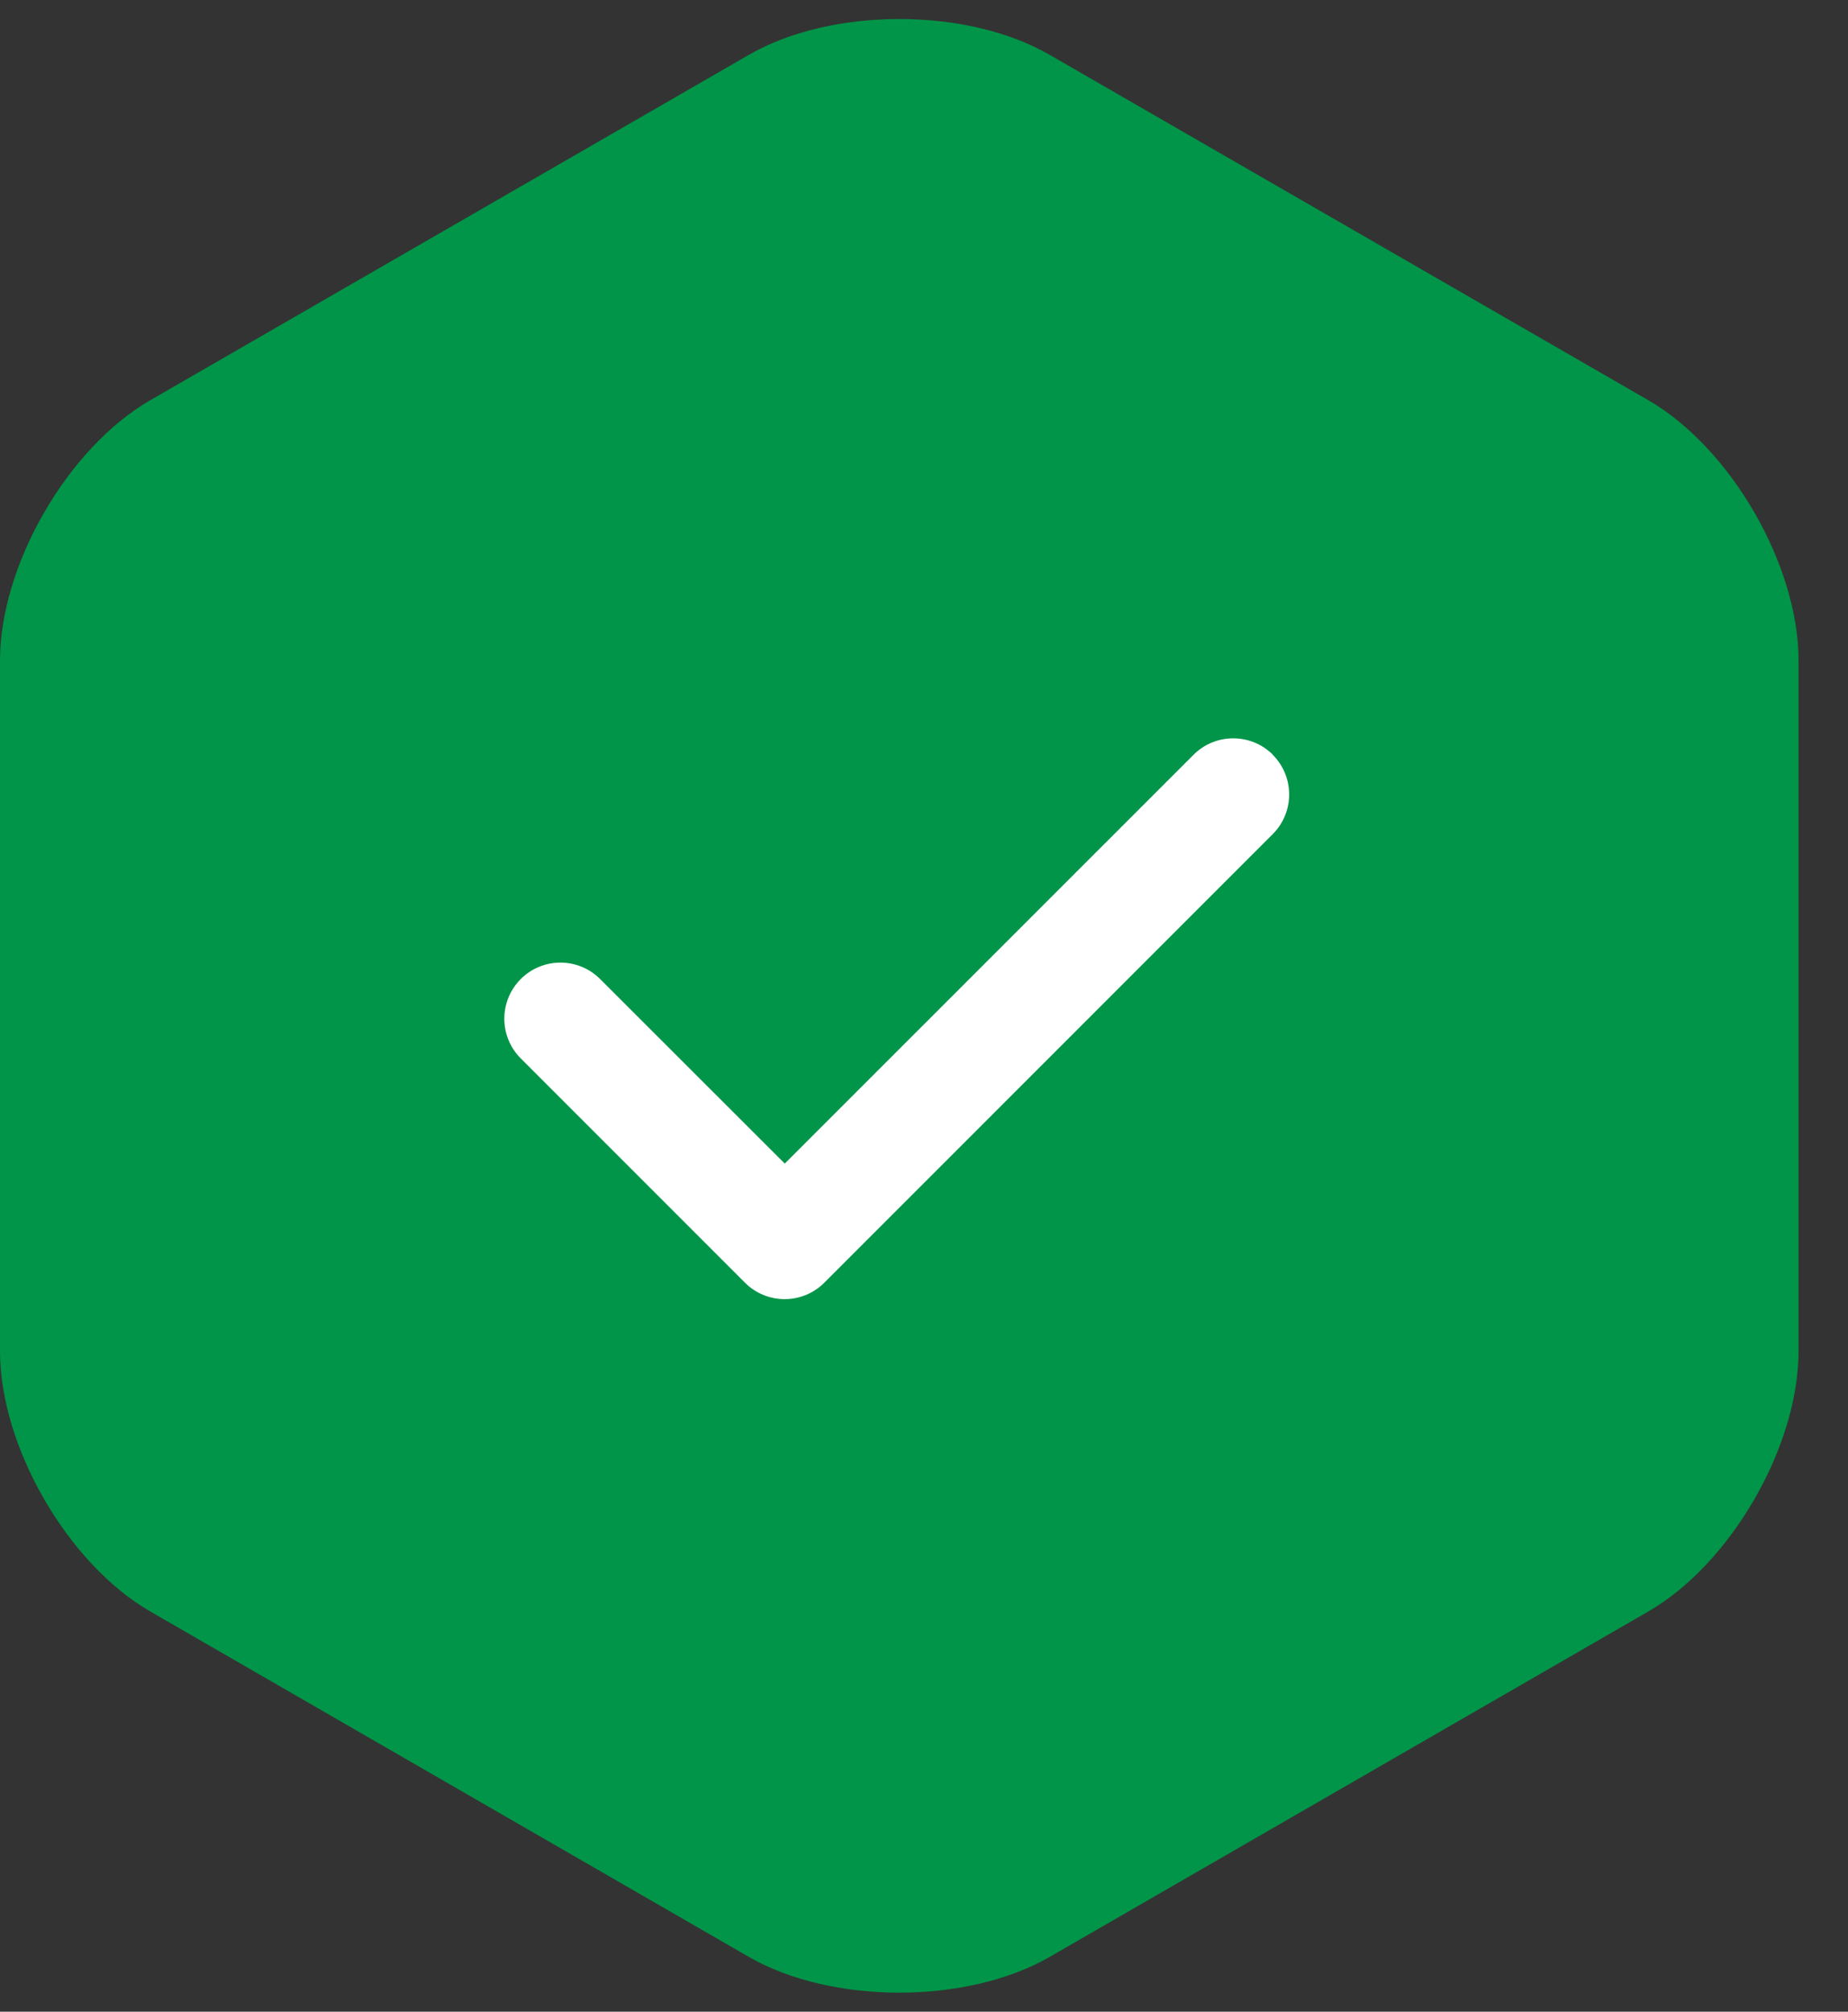 <?xml version="1.0" encoding="UTF-8"?>
<svg width="34px" height="37px" viewBox="0 0 34 37" version="1.1" xmlns="http://www.w3.org/2000/svg" xmlns:xlink="http://www.w3.org/1999/xlink">
    <rect x="0" y="0" width="34" height="37" fill="#333333" stroke="none"/>
    <title>01 ATOMS/Icon/Style 1 2</title>
    <g id="Sprint-2-High-Fidelity" stroke="none" stroke-width="1" fill="none" fill-rule="evenodd">
        <g id="CC-COMPONENTS/Desktop/FPO-module" transform="translate(-738, -189)">
            <g id="CC-COMPONENTS/Desktop/Products-Intro/4-col" transform="translate(98, 136)">
                <g id="01-ATOMS/Icon/Style-1" transform="translate(640, 53.35)">
                    <path d="M19.313,0.659 C17.791,-0.22 15.3,-0.22 13.777,0.659 L2.768,7.009 C1.245,7.888 0,10.043 0,11.799 L0,24.501 C0,26.257 1.245,28.413 2.768,29.291 L13.777,35.642 C15.3,36.519 17.791,36.519 19.313,35.642 L30.323,29.291 C31.845,28.413 33.09,26.257 33.09,24.501 L33.09,11.799 C33.09,10.043 31.845,7.888 30.323,7.009 L19.313,0.659 Z" id="Fill-1" fill="#009548"></path>
                    <g id="icons/fontawesome/regular/arrow-down-right" transform="translate(9.279, 13.23)" fill="#FFFFFF">
                        <path d="M14.137,0.302 C14.54,0.705 14.54,1.359 14.137,1.762 L5.887,10.012 C5.484,10.415 4.83,10.415 4.427,10.012 L0.302,5.887 C-0.101,5.484 -0.101,4.83 0.302,4.427 C0.705,4.024 1.359,4.024 1.762,4.427 L5.159,7.821 L12.68,0.302 C13.083,-0.101 13.737,-0.101 14.14,0.302 L14.137,0.302 Z" id="solid/round/check"></path>
                    </g>
                </g>
            </g>
        </g>
    </g>
</svg>